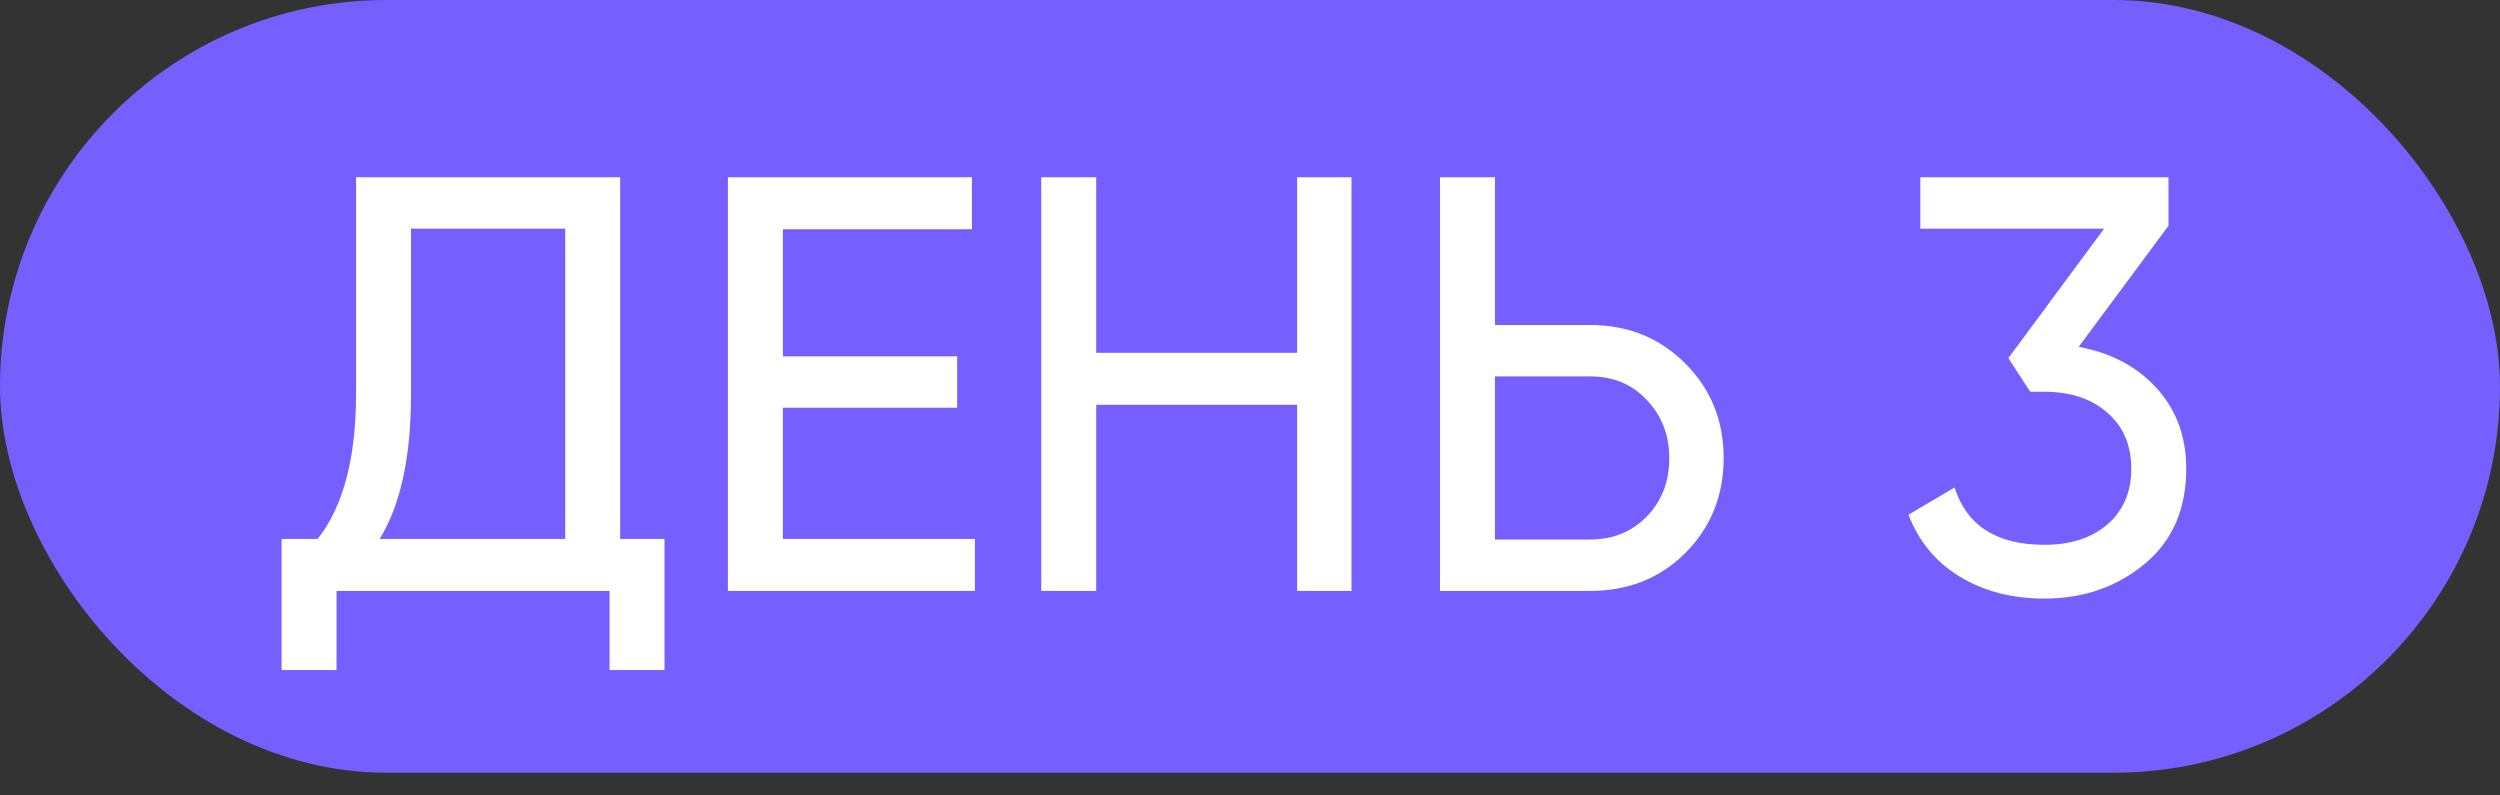 <?xml version="1.0" encoding="UTF-8"?> <svg xmlns="http://www.w3.org/2000/svg" width="110" height="35" viewBox="0 0 110 35" fill="none"><rect x="0" y="0" width="110" height="35" fill="#333333" stroke="none"/> <rect width="110" height="34" rx="17" fill="#755FFF"></rect> <path d="M27.288 7.8V23.712H29.238V29.484H26.82V26H14.808V29.484H12.39V23.712H13.976C15.103 22.291 15.666 20.159 15.666 17.316V7.8H27.288ZM16.706 23.712H24.87V10.062H18.084V17.368C18.084 20.107 17.625 22.221 16.706 23.712ZM34.446 17.94V23.712H42.896V26H32.028V7.8H42.766V10.088H34.446V15.678H42.116V17.94H34.446ZM57.073 15.522V7.8H59.465V26H57.073V17.81H48.233V26H45.815V7.8H48.233V15.522H57.073ZM65.778 14.3H69.964C71.628 14.3 73.023 14.863 74.15 15.99C75.277 17.117 75.84 18.503 75.84 20.15C75.84 21.814 75.277 23.209 74.15 24.336C73.041 25.445 71.645 26 69.964 26H63.36V7.8H65.778V14.3ZM65.778 23.738H69.964C70.969 23.738 71.802 23.4 72.46 22.724C73.119 22.048 73.448 21.19 73.448 20.15C73.448 19.145 73.119 18.295 72.46 17.602C71.819 16.909 70.987 16.562 69.964 16.562H65.778V23.738ZM95.414 9.932L91.462 15.262C92.883 15.522 94.027 16.129 94.894 17.082C95.761 18.035 96.194 19.214 96.194 20.618C96.194 22.403 95.587 23.799 94.374 24.804C93.143 25.827 91.67 26.338 89.954 26.338C88.533 26.338 87.293 26.017 86.236 25.376C85.179 24.735 84.425 23.825 83.974 22.646L86.002 21.45C86.539 23.131 87.857 23.972 89.954 23.972C91.098 23.972 92.017 23.677 92.71 23.088C93.421 22.481 93.776 21.658 93.776 20.618C93.776 19.578 93.421 18.755 92.71 18.148C92.017 17.541 91.098 17.238 89.954 17.238H89.33L88.368 15.756L92.58 10.062H84.494V7.8H95.414V9.932Z" fill="white"></path> </svg> 